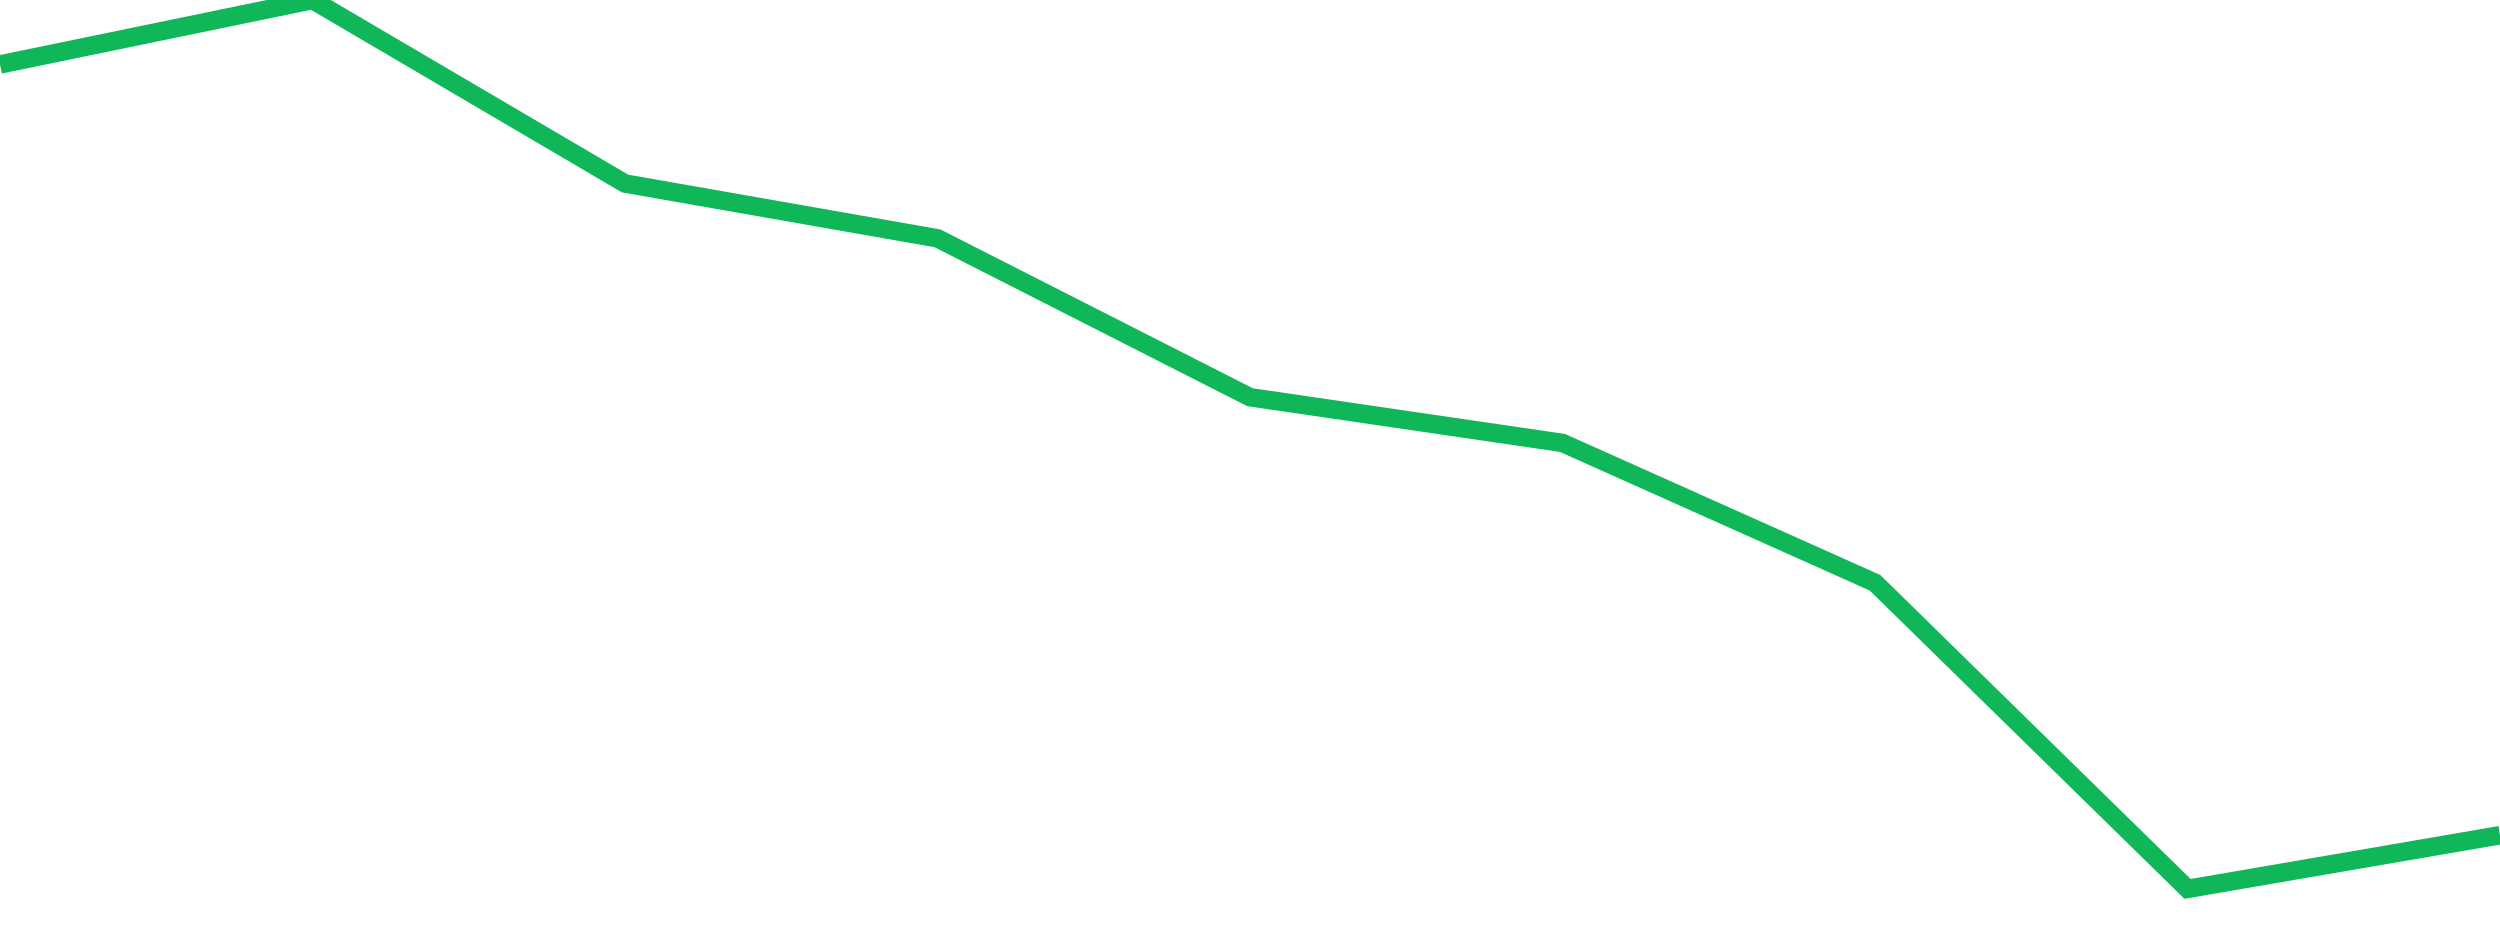 <?xml version="1.0" standalone="no"?>
<!DOCTYPE svg PUBLIC "-//W3C//DTD SVG 1.1//EN" "http://www.w3.org/Graphics/SVG/1.1/DTD/svg11.dtd">
<svg width="135" height="50" viewBox="0 0 135 50" preserveAspectRatio="none" class="sparkline" xmlns="http://www.w3.org/2000/svg"
xmlns:xlink="http://www.w3.org/1999/xlink"><path  class="sparkline--line" d="M 0 3.48 L 0 3.48 L 16.875 0 L 33.75 9.91 L 50.625 12.87 L 67.5 21.45 L 84.375 23.92 L 101.25 31.47 L 118.125 48 L 135 45.1" fill="none" stroke-width="1" stroke="#10b759"></path></svg>